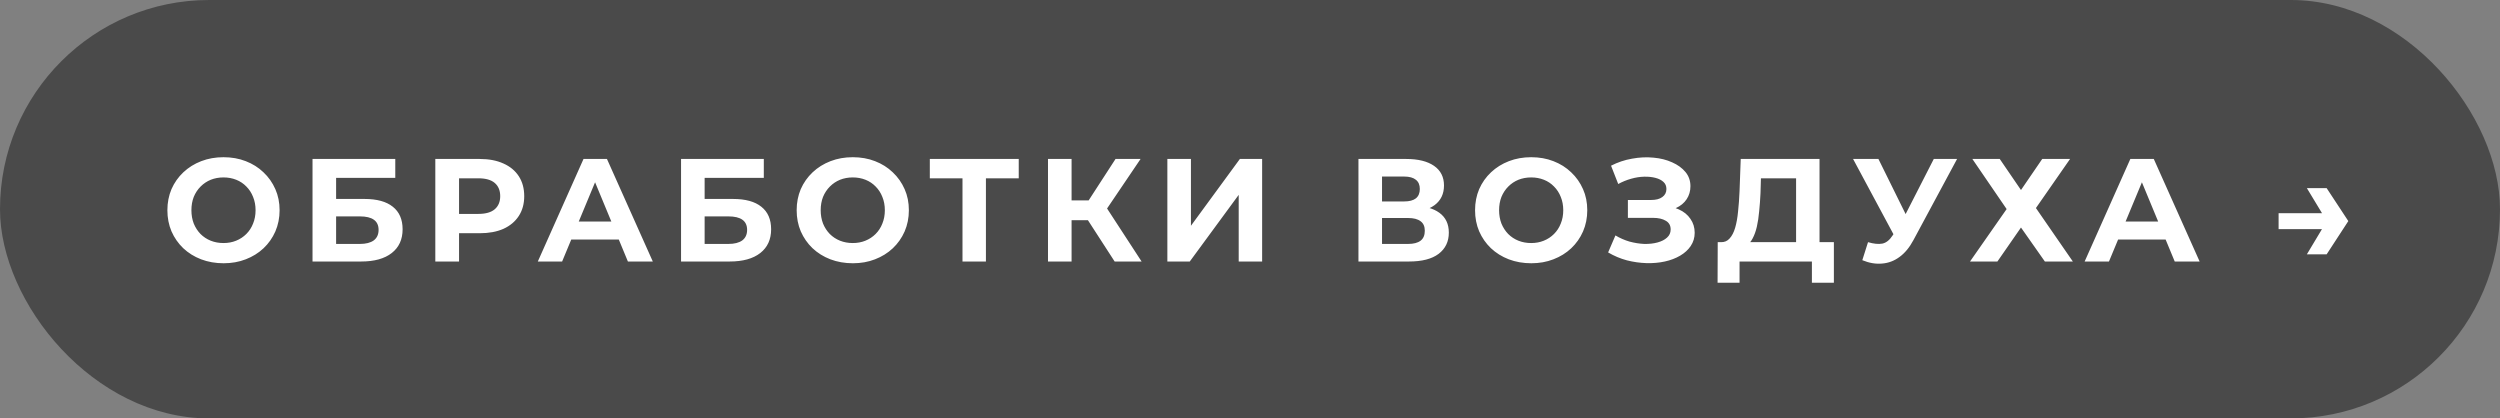 <?xml version="1.0" encoding="UTF-8"?> <svg xmlns="http://www.w3.org/2000/svg" width="239" height="40" viewBox="0 0 239 40" fill="none"><rect x="0" y="0" width="239" height="40" fill="#808080" stroke="none"/><rect width="239" height="40" rx="20" fill="#4A4A4A"></rect><path d="M21.379 25.168C20.605 25.168 19.886 25.042 19.223 24.79C18.569 24.538 18 24.183 17.514 23.726C17.038 23.268 16.665 22.731 16.394 22.115C16.133 21.499 16.002 20.827 16.002 20.099C16.002 19.37 16.133 18.698 16.394 18.082C16.665 17.466 17.043 16.929 17.528 16.472C18.014 16.014 18.583 15.659 19.237 15.407C19.89 15.155 20.6 15.029 21.365 15.029C22.14 15.029 22.85 15.155 23.494 15.407C24.148 15.659 24.712 16.014 25.188 16.472C25.674 16.929 26.052 17.466 26.323 18.082C26.593 18.689 26.729 19.361 26.729 20.099C26.729 20.827 26.593 21.504 26.323 22.129C26.052 22.745 25.674 23.282 25.188 23.74C24.712 24.188 24.148 24.538 23.494 24.79C22.85 25.042 22.145 25.168 21.379 25.168ZM21.365 23.235C21.804 23.235 22.206 23.161 22.57 23.012C22.943 22.862 23.27 22.647 23.55 22.367C23.83 22.087 24.045 21.756 24.194 21.373C24.353 20.99 24.432 20.565 24.432 20.099C24.432 19.632 24.353 19.207 24.194 18.824C24.045 18.442 23.83 18.11 23.55 17.83C23.279 17.55 22.957 17.335 22.584 17.186C22.21 17.037 21.804 16.962 21.365 16.962C20.927 16.962 20.52 17.037 20.147 17.186C19.783 17.335 19.461 17.55 19.181 17.83C18.901 18.11 18.681 18.442 18.523 18.824C18.373 19.207 18.299 19.632 18.299 20.099C18.299 20.556 18.373 20.981 18.523 21.373C18.681 21.756 18.896 22.087 19.167 22.367C19.447 22.647 19.774 22.862 20.147 23.012C20.52 23.161 20.927 23.235 21.365 23.235ZM29.877 25V15.197H37.789V17.004H32.132V19.02H34.848C36.034 19.02 36.935 19.268 37.551 19.763C38.176 20.257 38.489 20.976 38.489 21.919C38.489 22.89 38.144 23.646 37.453 24.188C36.762 24.729 35.786 25 34.526 25H29.877ZM32.132 23.32H34.4C34.979 23.32 35.422 23.207 35.73 22.983C36.039 22.75 36.193 22.414 36.193 21.975C36.193 21.116 35.595 20.687 34.4 20.687H32.132V23.32ZM41.616 25V15.197H45.859C46.737 15.197 47.493 15.342 48.128 15.631C48.763 15.912 49.253 16.318 49.598 16.85C49.944 17.382 50.116 18.017 50.116 18.754C50.116 19.483 49.944 20.113 49.598 20.645C49.253 21.177 48.763 21.588 48.128 21.877C47.493 22.157 46.737 22.297 45.859 22.297H42.876L43.885 21.275V25H41.616ZM43.885 21.527L42.876 20.449H45.733C46.433 20.449 46.956 20.299 47.302 20.001C47.647 19.702 47.82 19.286 47.82 18.754C47.82 18.213 47.647 17.793 47.302 17.494C46.956 17.195 46.433 17.046 45.733 17.046H42.876L43.885 15.967V21.527ZM51.415 25L55.784 15.197H58.025L62.408 25H60.027L56.442 16.346H57.338L53.739 25H51.415ZM53.599 22.899L54.202 21.177H59.243L59.859 22.899H53.599ZM65.108 25V15.197H73.02V17.004H67.363V19.02H70.079C71.265 19.02 72.166 19.268 72.782 19.763C73.408 20.257 73.72 20.976 73.72 21.919C73.72 22.89 73.375 23.646 72.684 24.188C71.993 24.729 71.018 25 69.757 25H65.108ZM67.363 23.32H69.631C70.21 23.32 70.654 23.207 70.962 22.983C71.27 22.75 71.424 22.414 71.424 21.975C71.424 21.116 70.826 20.687 69.631 20.687H67.363V23.32ZM81.538 25.168C80.764 25.168 80.045 25.042 79.382 24.79C78.728 24.538 78.159 24.183 77.673 23.726C77.197 23.268 76.824 22.731 76.553 22.115C76.292 21.499 76.161 20.827 76.161 20.099C76.161 19.37 76.292 18.698 76.553 18.082C76.824 17.466 77.202 16.929 77.687 16.472C78.173 16.014 78.742 15.659 79.396 15.407C80.049 15.155 80.759 15.029 81.525 15.029C82.299 15.029 83.009 15.155 83.653 15.407C84.307 15.659 84.871 16.014 85.347 16.472C85.833 16.929 86.211 17.466 86.482 18.082C86.753 18.689 86.888 19.361 86.888 20.099C86.888 20.827 86.753 21.504 86.482 22.129C86.211 22.745 85.833 23.282 85.347 23.74C84.871 24.188 84.307 24.538 83.653 24.79C83.009 25.042 82.304 25.168 81.538 25.168ZM81.525 23.235C81.963 23.235 82.365 23.161 82.729 23.012C83.102 22.862 83.429 22.647 83.709 22.367C83.989 22.087 84.204 21.756 84.353 21.373C84.512 20.99 84.591 20.565 84.591 20.099C84.591 19.632 84.512 19.207 84.353 18.824C84.204 18.442 83.989 18.11 83.709 17.83C83.438 17.55 83.116 17.335 82.743 17.186C82.369 17.037 81.963 16.962 81.525 16.962C81.086 16.962 80.68 17.037 80.306 17.186C79.942 17.335 79.62 17.55 79.34 17.83C79.06 18.11 78.84 18.442 78.682 18.824C78.532 19.207 78.458 19.632 78.458 20.099C78.458 20.556 78.532 20.981 78.682 21.373C78.84 21.756 79.055 22.087 79.326 22.367C79.606 22.647 79.933 22.862 80.306 23.012C80.68 23.161 81.086 23.235 81.525 23.235ZM92.014 25V16.528L92.532 17.046H88.891V15.197H97.391V17.046H93.75L94.254 16.528V25H92.014ZM106.56 25L103.507 20.281L105.342 19.174L109.137 25H106.56ZM100.188 25V15.197H102.443V25H100.188ZM101.785 21.051V19.16H105.202V21.051H101.785ZM105.552 20.351L103.465 20.099L106.644 15.197H109.039L105.552 20.351ZM111.6 25V15.197H113.854V21.583L118.532 15.197H120.66V25H118.42V18.628L113.742 25H111.6ZM129.868 25V15.197H134.433C135.572 15.197 136.459 15.417 137.094 15.855C137.728 16.294 138.046 16.92 138.046 17.732C138.046 18.535 137.747 19.16 137.15 19.608C136.552 20.047 135.759 20.267 134.769 20.267L135.035 19.678C136.137 19.678 136.991 19.898 137.598 20.337C138.205 20.776 138.508 21.41 138.508 22.241C138.508 23.1 138.181 23.777 137.528 24.272C136.884 24.757 135.941 25 134.699 25H129.868ZM132.122 23.32H134.615C135.138 23.32 135.535 23.217 135.805 23.012C136.076 22.806 136.211 22.489 136.211 22.059C136.211 21.648 136.076 21.345 135.805 21.149C135.535 20.944 135.138 20.841 134.615 20.841H132.122V23.32ZM132.122 19.258H134.237C134.732 19.258 135.105 19.16 135.357 18.964C135.609 18.759 135.735 18.46 135.735 18.068C135.735 17.676 135.609 17.382 135.357 17.186C135.105 16.98 134.732 16.878 134.237 16.878H132.122V19.258ZM146.394 25.168C145.619 25.168 144.9 25.042 144.237 24.79C143.584 24.538 143.014 24.183 142.529 23.726C142.053 23.268 141.679 22.731 141.408 22.115C141.147 21.499 141.016 20.827 141.016 20.099C141.016 19.37 141.147 18.698 141.408 18.082C141.679 17.466 142.057 16.929 142.543 16.472C143.028 16.014 143.598 15.659 144.251 15.407C144.905 15.155 145.614 15.029 146.38 15.029C147.155 15.029 147.864 15.155 148.508 15.407C149.162 15.659 149.727 16.014 150.203 16.472C150.688 16.929 151.066 17.466 151.337 18.082C151.608 18.689 151.743 19.361 151.743 20.099C151.743 20.827 151.608 21.504 151.337 22.129C151.066 22.745 150.688 23.282 150.203 23.74C149.727 24.188 149.162 24.538 148.508 24.79C147.864 25.042 147.159 25.168 146.394 25.168ZM146.38 23.235C146.819 23.235 147.22 23.161 147.584 23.012C147.958 22.862 148.284 22.647 148.564 22.367C148.844 22.087 149.059 21.756 149.209 21.373C149.367 20.99 149.447 20.565 149.447 20.099C149.447 19.632 149.367 19.207 149.209 18.824C149.059 18.442 148.844 18.11 148.564 17.83C148.294 17.55 147.972 17.335 147.598 17.186C147.225 17.037 146.819 16.962 146.38 16.962C145.941 16.962 145.535 17.037 145.161 17.186C144.797 17.335 144.475 17.55 144.195 17.83C143.915 18.11 143.696 18.442 143.537 18.824C143.388 19.207 143.313 19.632 143.313 20.099C143.313 20.556 143.388 20.981 143.537 21.373C143.696 21.756 143.91 22.087 144.181 22.367C144.461 22.647 144.788 22.862 145.161 23.012C145.535 23.161 145.941 23.235 146.38 23.235ZM153.736 24.132L154.436 22.507C154.856 22.759 155.304 22.955 155.78 23.096C156.266 23.226 156.737 23.301 157.195 23.32C157.661 23.329 158.081 23.282 158.455 23.18C158.838 23.077 159.141 22.923 159.365 22.717C159.599 22.512 159.715 22.251 159.715 21.933C159.715 21.56 159.561 21.284 159.253 21.107C158.945 20.92 158.534 20.827 158.021 20.827H155.626V19.118H157.853C158.31 19.118 158.665 19.025 158.917 18.838C159.178 18.652 159.309 18.395 159.309 18.068C159.309 17.788 159.216 17.564 159.029 17.396C158.842 17.218 158.586 17.088 158.259 17.004C157.941 16.92 157.582 16.882 157.181 16.892C156.779 16.901 156.364 16.966 155.934 17.088C155.505 17.209 155.094 17.377 154.702 17.592L154.016 15.841C154.65 15.515 155.318 15.291 156.018 15.169C156.728 15.039 157.409 15.006 158.063 15.071C158.726 15.127 159.323 15.277 159.855 15.519C160.387 15.753 160.812 16.061 161.13 16.444C161.447 16.826 161.606 17.279 161.606 17.802C161.606 18.269 161.484 18.684 161.242 19.048C160.999 19.413 160.658 19.692 160.219 19.889C159.79 20.085 159.295 20.183 158.735 20.183L158.791 19.678C159.444 19.678 160.009 19.791 160.485 20.015C160.971 20.229 161.344 20.533 161.606 20.925C161.876 21.308 162.012 21.751 162.012 22.255C162.012 22.722 161.886 23.142 161.634 23.516C161.391 23.88 161.055 24.188 160.625 24.44C160.196 24.692 159.706 24.879 159.155 25C158.604 25.121 158.016 25.173 157.391 25.154C156.774 25.135 156.154 25.047 155.528 24.888C154.903 24.72 154.305 24.468 153.736 24.132ZM171.706 23.992V17.046H168.345L168.303 18.474C168.275 19.081 168.233 19.655 168.177 20.197C168.13 20.738 168.056 21.233 167.953 21.681C167.85 22.12 167.715 22.493 167.547 22.801C167.388 23.11 167.187 23.329 166.945 23.46L164.522 23.151C164.858 23.161 165.134 23.044 165.348 22.801C165.572 22.559 165.75 22.218 165.88 21.779C166.011 21.331 166.104 20.808 166.16 20.211C166.226 19.613 166.272 18.964 166.301 18.264L166.413 15.197H173.947V23.992H171.706ZM164.2 27.031L164.214 23.151H175.319V27.031H173.218V25H166.301V27.031H164.2ZM178.583 23.151C179.124 23.31 179.577 23.357 179.941 23.291C180.314 23.217 180.646 22.955 180.935 22.507L181.411 21.793L181.621 21.555L184.87 15.197H187.097L182.924 22.955C182.55 23.656 182.107 24.192 181.593 24.566C181.089 24.939 180.534 25.149 179.927 25.196C179.32 25.252 178.69 25.145 178.037 24.874L178.583 23.151ZM181.579 23.446L177.154 15.197H179.577L182.826 21.779L181.579 23.446ZM188.557 15.197H191.176L193.206 18.166L195.237 15.197H197.898L194.635 19.889L198.164 25H195.489L193.206 21.751L190.952 25H188.333L191.834 19.987L188.557 15.197ZM199.292 25L203.661 15.197H205.902L210.285 25H207.904L204.319 16.346H205.216L201.617 25H199.292ZM201.477 22.899L202.079 21.177H207.12L207.736 22.899H201.477ZM222.427 17.984L224.499 21.135L222.427 24.314H220.536L222.441 21.135L220.536 17.984H222.427ZM222.847 20.379V21.905H217.834V20.379H222.847Z" fill="white"></path></svg> 